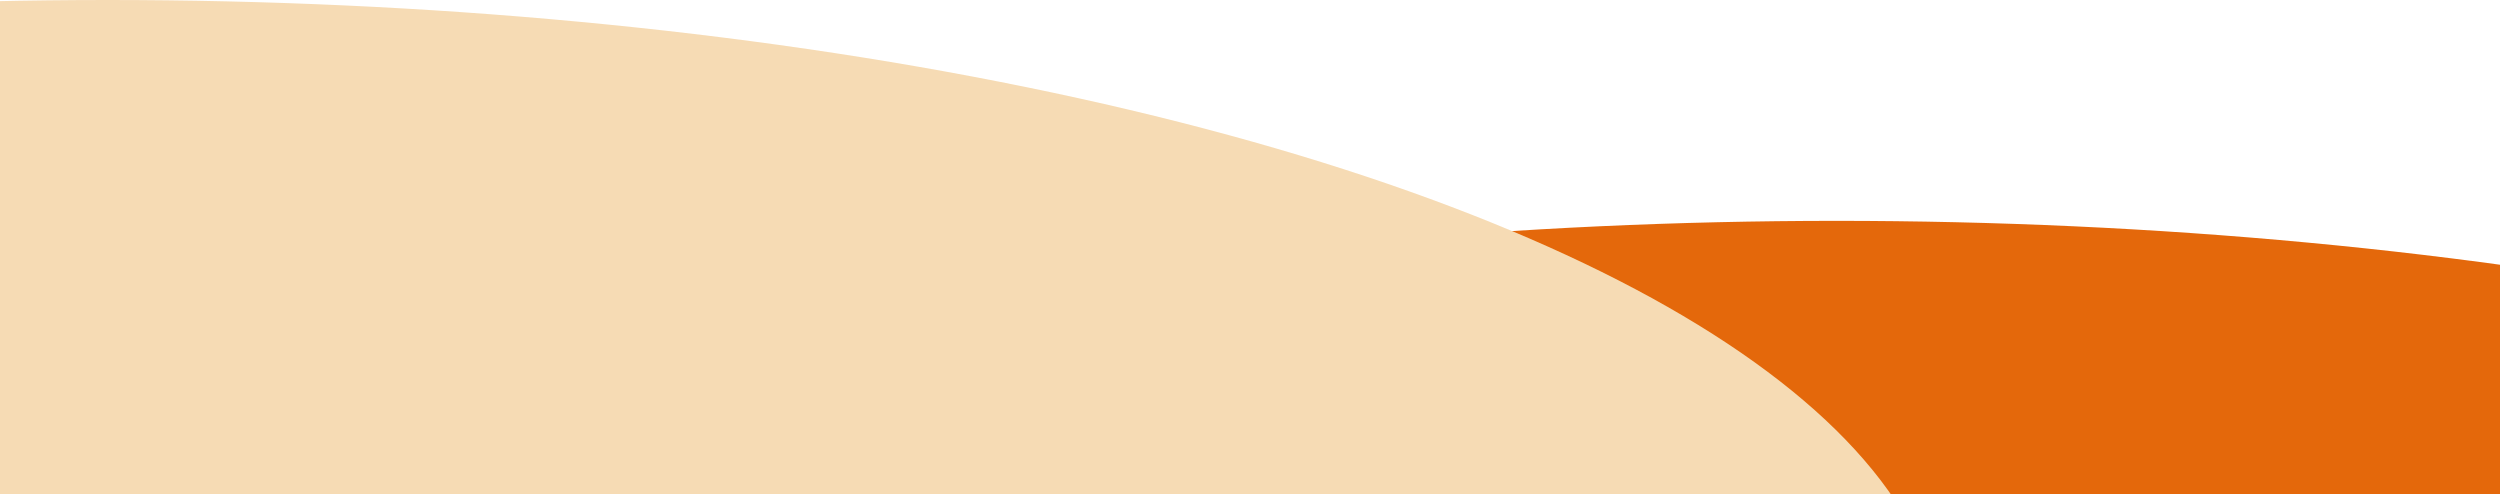 <svg width="1381" height="273" viewBox="0 0 1381 273" fill="none" xmlns="http://www.w3.org/2000/svg">
<g clip-path="url(#clip0_229_192)">
<ellipse cx="1014.5" cy="481" rx="1014.5" ry="359" fill="#E4680B"/>
<ellipse cx="59.5" cy="359" rx="1014.5" ry="359" fill="#F6DBB4"/>
</g>
<defs>
<clipPath id="clip0_229_192">
<rect width="1381" height="273" fill="white"/>
</clipPath>
</defs>
</svg>
